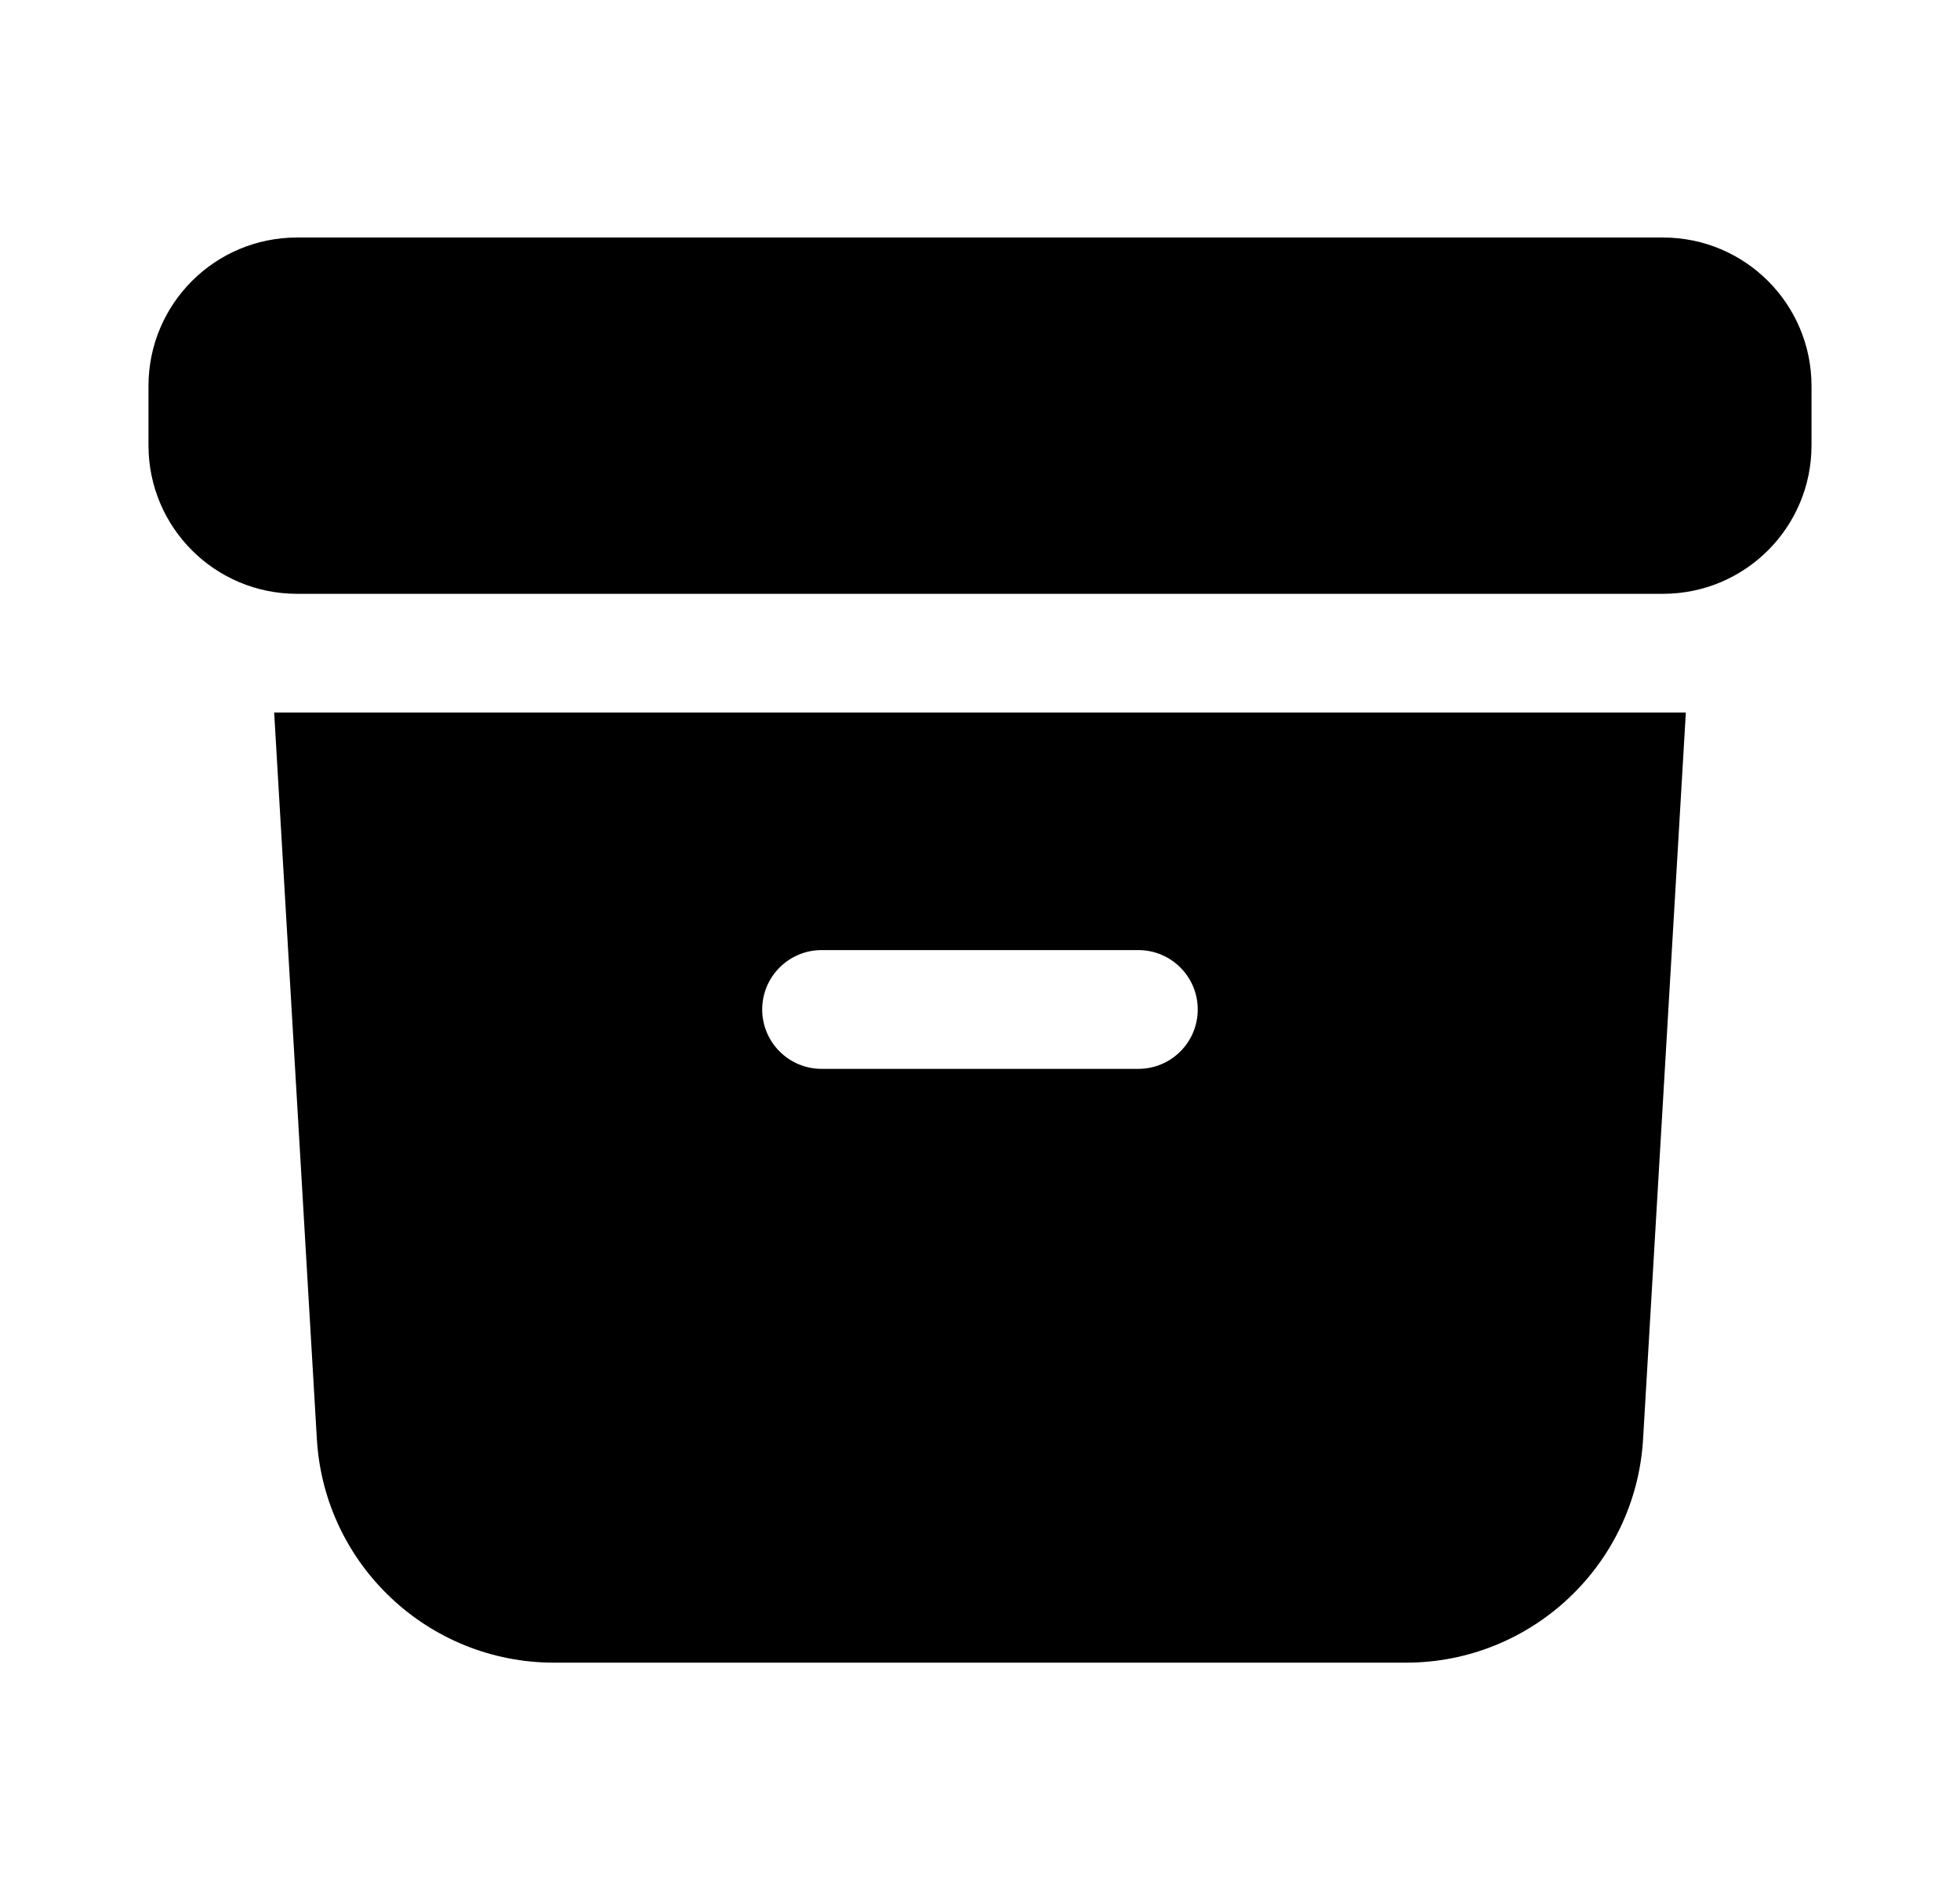 <svg xmlns="http://www.w3.org/2000/svg" width="33" height="32" viewBox="0 0 33 32" fill="none">
    <path d="M5 4C3.619 4 2.5 5.119 2.5 6.5V7.5C2.5 8.881 3.619 10 5 10H28C29.381 10 30.5 8.881 30.5 7.5V6.5C30.5 5.119 29.381 4 28 4H5Z" fill="black"/>
    <path fill-rule="evenodd" clip-rule="evenodd" d="M4.616 12L5.335 24.235C5.46 26.349 7.211 28 9.329 28H23.671C25.789 28 27.54 26.349 27.664 24.235L28.384 12H4.616ZM12.833 17C12.833 16.448 13.281 16 13.833 16H19.166C19.719 16 20.166 16.448 20.166 17C20.166 17.552 19.719 18 19.166 18H13.833C13.281 18 12.833 17.552 12.833 17Z" fill="black"/>
</svg>